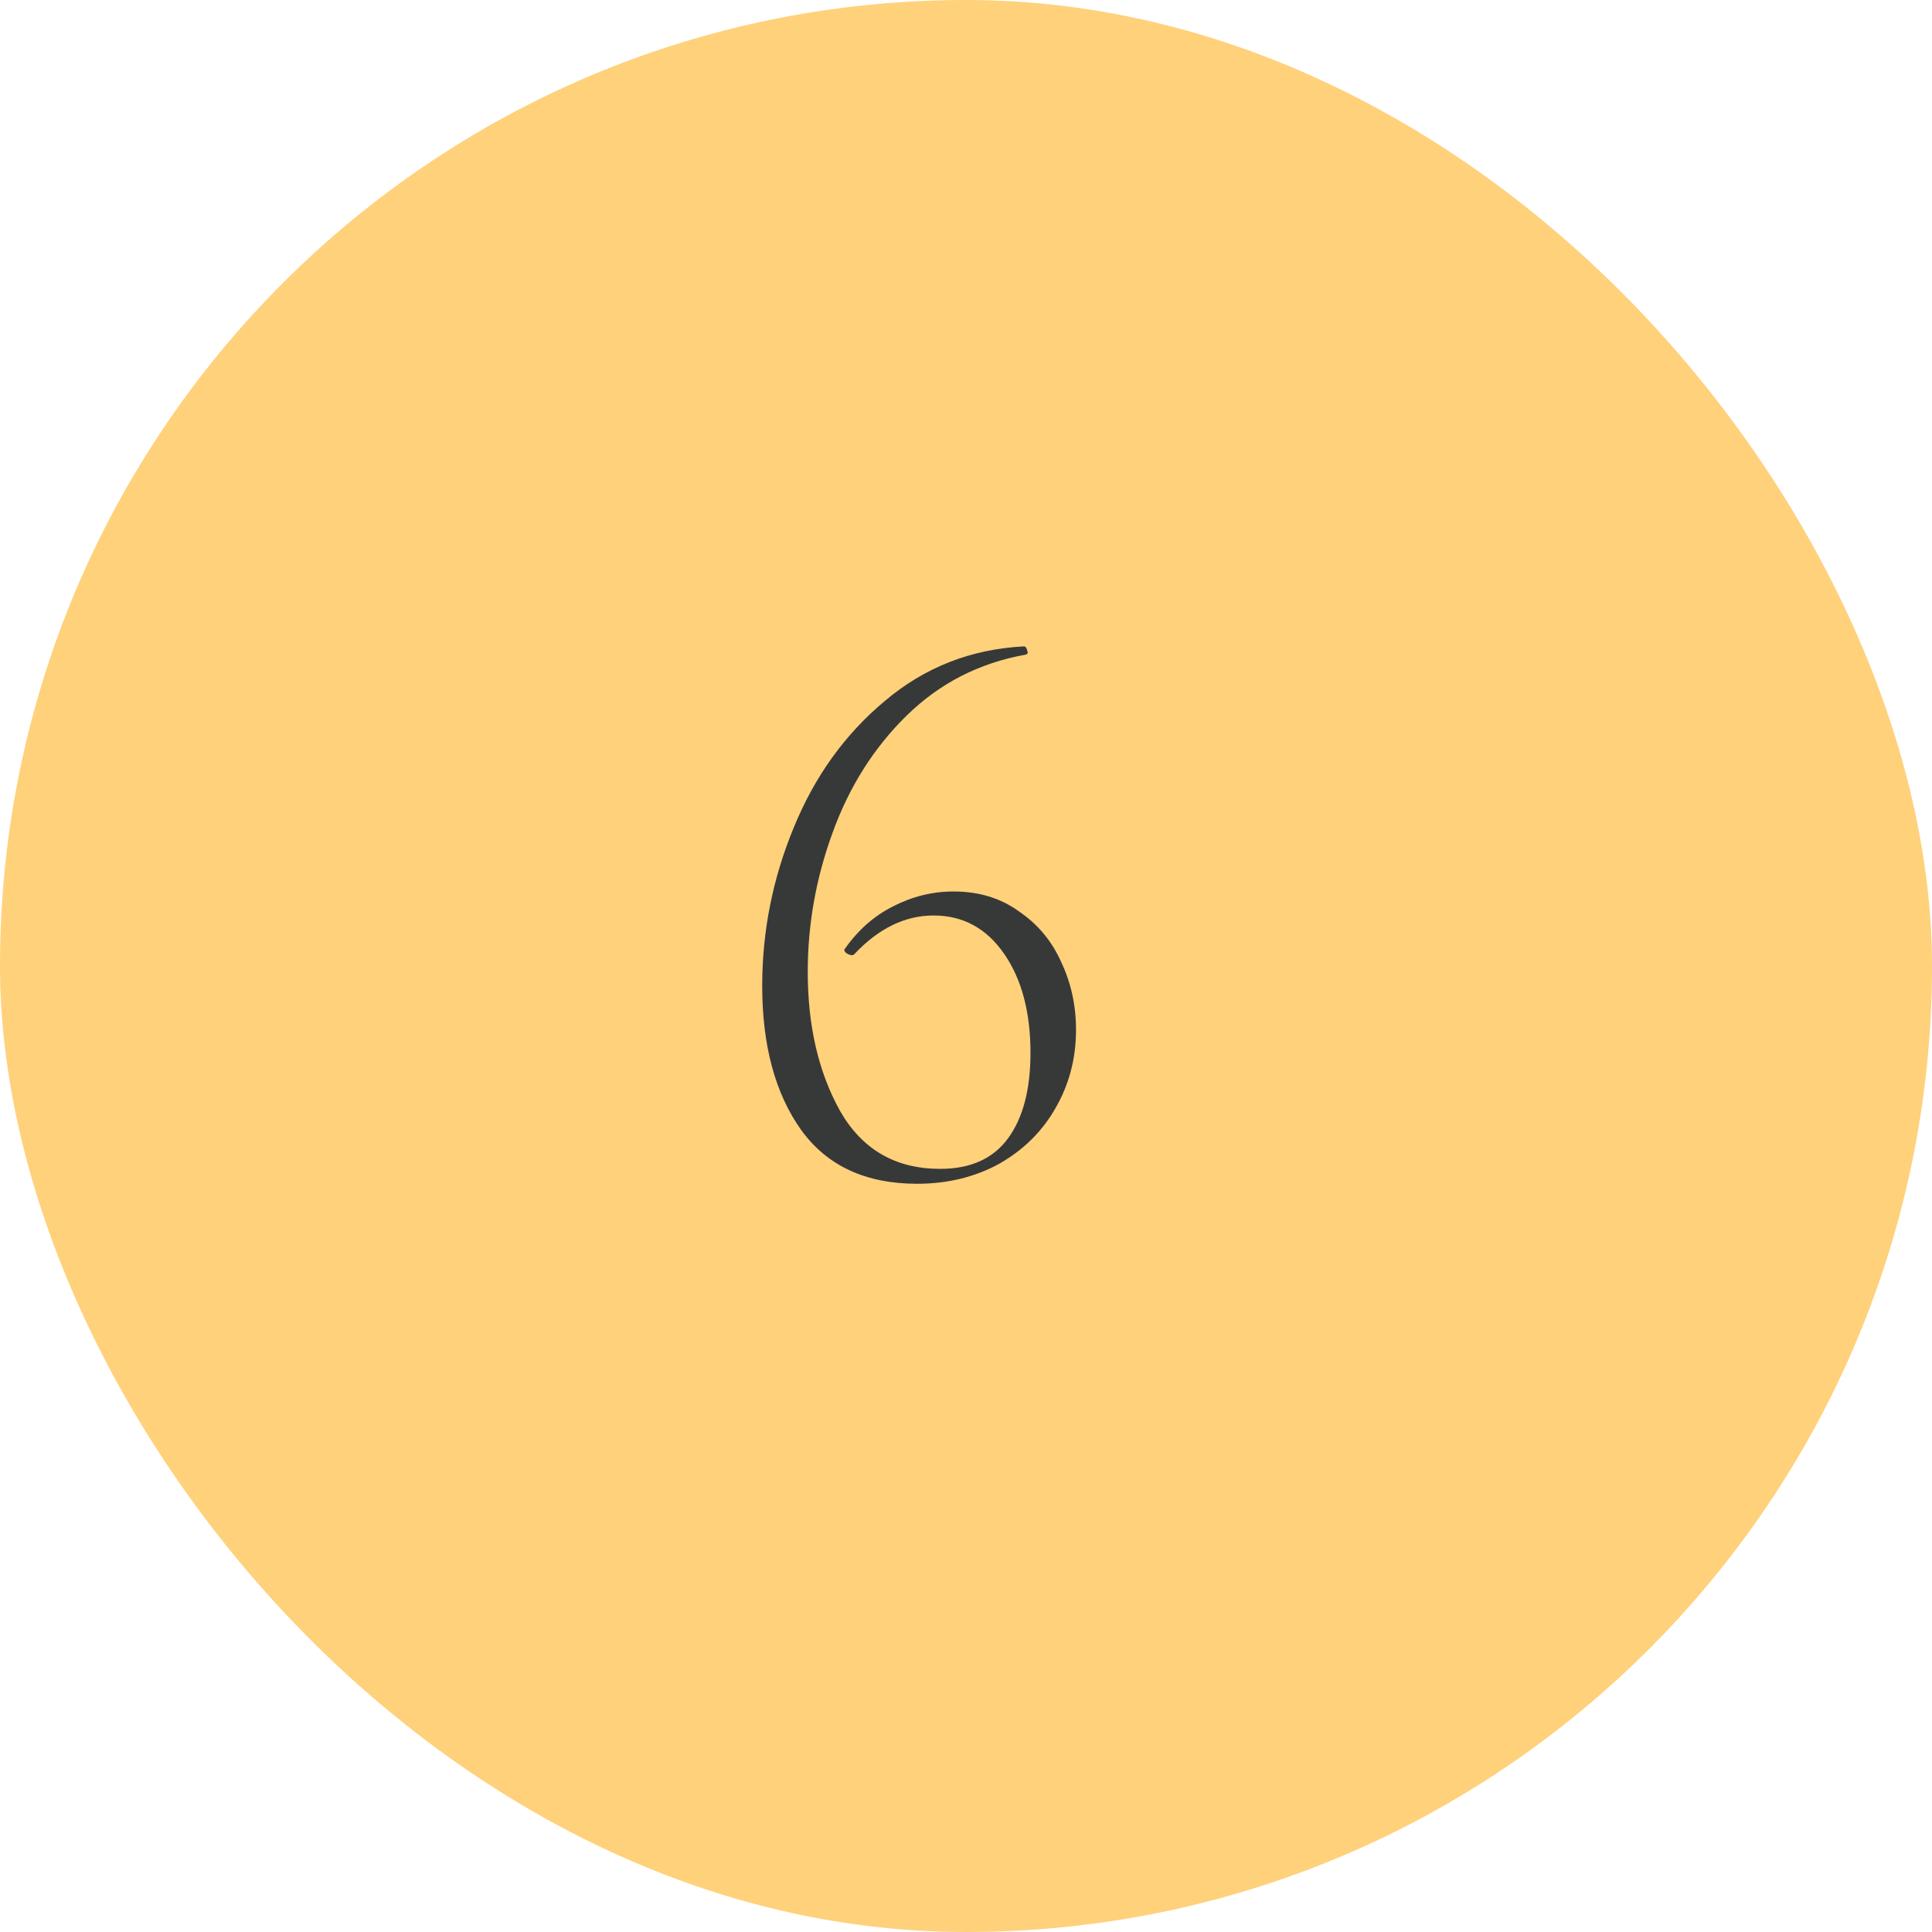 <?xml version="1.0" encoding="UTF-8"?> <svg xmlns="http://www.w3.org/2000/svg" width="56" height="56" viewBox="0 0 56 56" fill="none"><g clip-path="url(#clip0_600_764)"><rect width="56" height="56" rx="28" fill="#FFD17B"></rect><path d="M27.637 25.84C28.373 25.84 29.005 26.032 29.533 26.416C30.077 26.784 30.485 27.272 30.757 27.88C31.045 28.488 31.189 29.144 31.189 29.848C31.189 30.68 30.989 31.44 30.589 32.128C30.205 32.8 29.661 33.336 28.957 33.736C28.253 34.12 27.461 34.312 26.581 34.312C25.093 34.312 23.973 33.792 23.221 32.752C22.469 31.696 22.093 30.304 22.093 28.576C22.093 26.992 22.397 25.464 23.005 23.992C23.613 22.504 24.493 21.28 25.645 20.32C26.797 19.344 28.141 18.816 29.677 18.736C29.725 18.736 29.757 18.776 29.773 18.856C29.805 18.92 29.789 18.96 29.725 18.976C28.381 19.216 27.229 19.808 26.269 20.752C25.325 21.68 24.613 22.808 24.133 24.136C23.653 25.448 23.413 26.792 23.413 28.168C23.413 29.736 23.725 31.08 24.349 32.2C24.989 33.32 25.957 33.88 27.253 33.88C28.133 33.88 28.789 33.584 29.221 32.992C29.653 32.4 29.869 31.576 29.869 30.52C29.869 29.336 29.613 28.376 29.101 27.64C28.589 26.904 27.909 26.536 27.061 26.536C26.229 26.536 25.461 26.912 24.757 27.664L24.709 27.688C24.645 27.688 24.581 27.664 24.517 27.616C24.469 27.568 24.461 27.528 24.493 27.496C24.877 26.952 25.341 26.544 25.885 26.272C26.445 25.984 27.029 25.84 27.637 25.84Z" fill="#373939"></path></g><defs><clipPath id="clip0_600_764"><rect width="56" height="56" rx="28" fill="white"></rect></clipPath></defs></svg> 